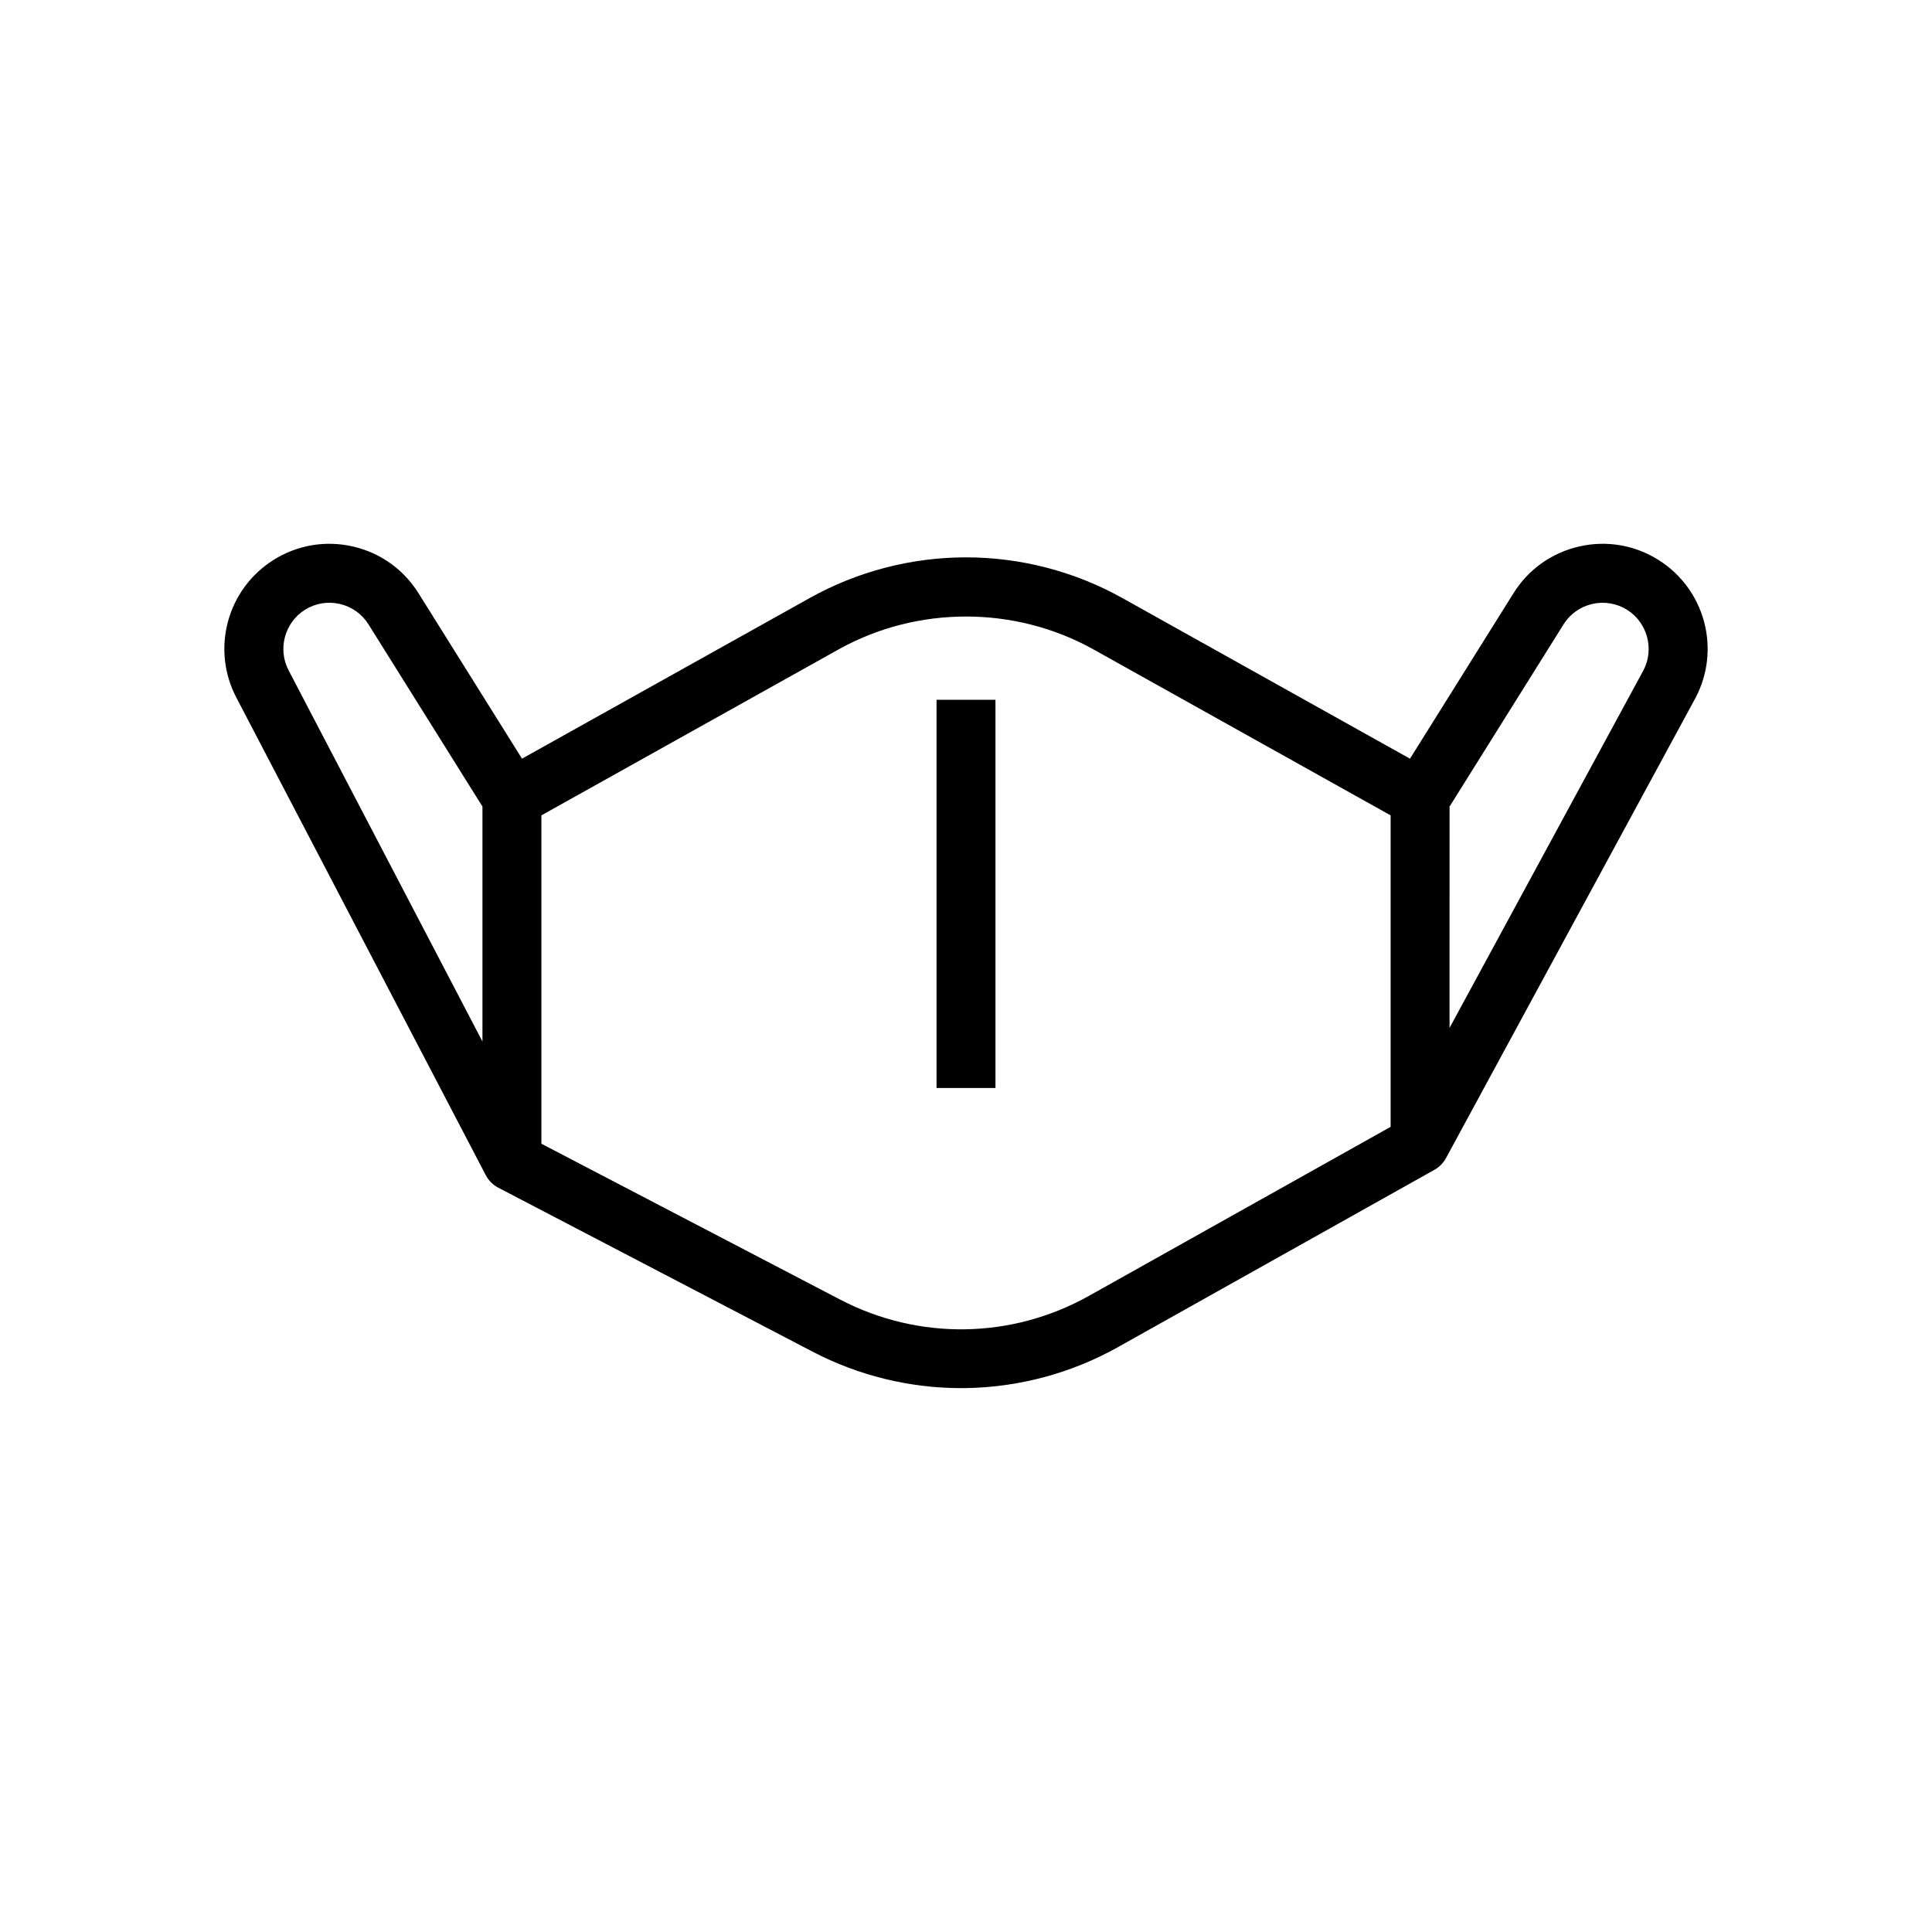<?xml version="1.0" encoding="UTF-8"?>
<!-- Uploaded to: ICON Repo, www.svgrepo.com, Generator: ICON Repo Mixer Tools -->
<svg fill="#000000" width="800px" height="800px" version="1.1" viewBox="144 144 512 512" xmlns="http://www.w3.org/2000/svg">
 <g>
  <path d="m595.58 308.71c-1.828-6.769-6.098-12.559-12.027-16.297-6.305-3.977-13.781-5.254-21.051-3.594-7.266 1.66-13.449 6.055-17.402 12.375l-27.441 43.863-76.223-42.57c-12.633-7.055-26.957-10.785-41.43-10.785h-0.004c-14.469 0-28.793 3.727-41.426 10.781l-76.238 42.57-27.438-43.859c-3.953-6.32-10.137-10.715-17.402-12.375-7.266-1.66-14.746-0.383-21.051 3.594-5.93 3.742-10.203 9.531-12.027 16.297-1.828 6.769-1.043 13.922 2.203 20.133l66.102 126.57c0 0.004 0.004 0.004 0.004 0.004l0.012 0.023c0.727 1.391 1.867 2.559 3.309 3.309l83.348 43.484c12.105 6.316 25.668 9.637 39.316 9.637 0.418 0 0.836-0.004 1.254-0.012 14.066-0.211 27.988-3.957 40.266-10.832l83.922-47.023c1.309-0.734 2.352-1.816 3.043-3.094l0.004 0.004 66.121-121.96c0.02-0.035 0.039-0.07 0.059-0.105 3.242-6.215 4.027-13.367 2.199-20.137zm-370.8-3.086c2.769-1.746 6.051-2.309 9.242-1.578 3.191 0.727 5.906 2.656 7.641 5.434l30.191 48.258v62.273l-51.387-98.391c-2.926-5.602-1.031-12.629 4.312-15.996zm287.75 137-79.93 44.785c-20.488 11.48-45.152 11.848-65.973 0.984l-79.152-41.293v-87.02l78.723-43.961c20.859-11.645 46.77-11.645 67.625 0.004l78.707 43.957zm67.031-121.05-51.418 94.836 0.004-58.66 30.195-48.266c1.734-2.777 4.449-4.703 7.641-5.434 3.191-0.727 6.473-0.168 9.242 1.578 5.328 3.356 7.231 10.355 4.336 15.945z"/>
  <path d="m392.19 329.45h15.617v102.88h-15.617z"/>
 </g>
</svg>
